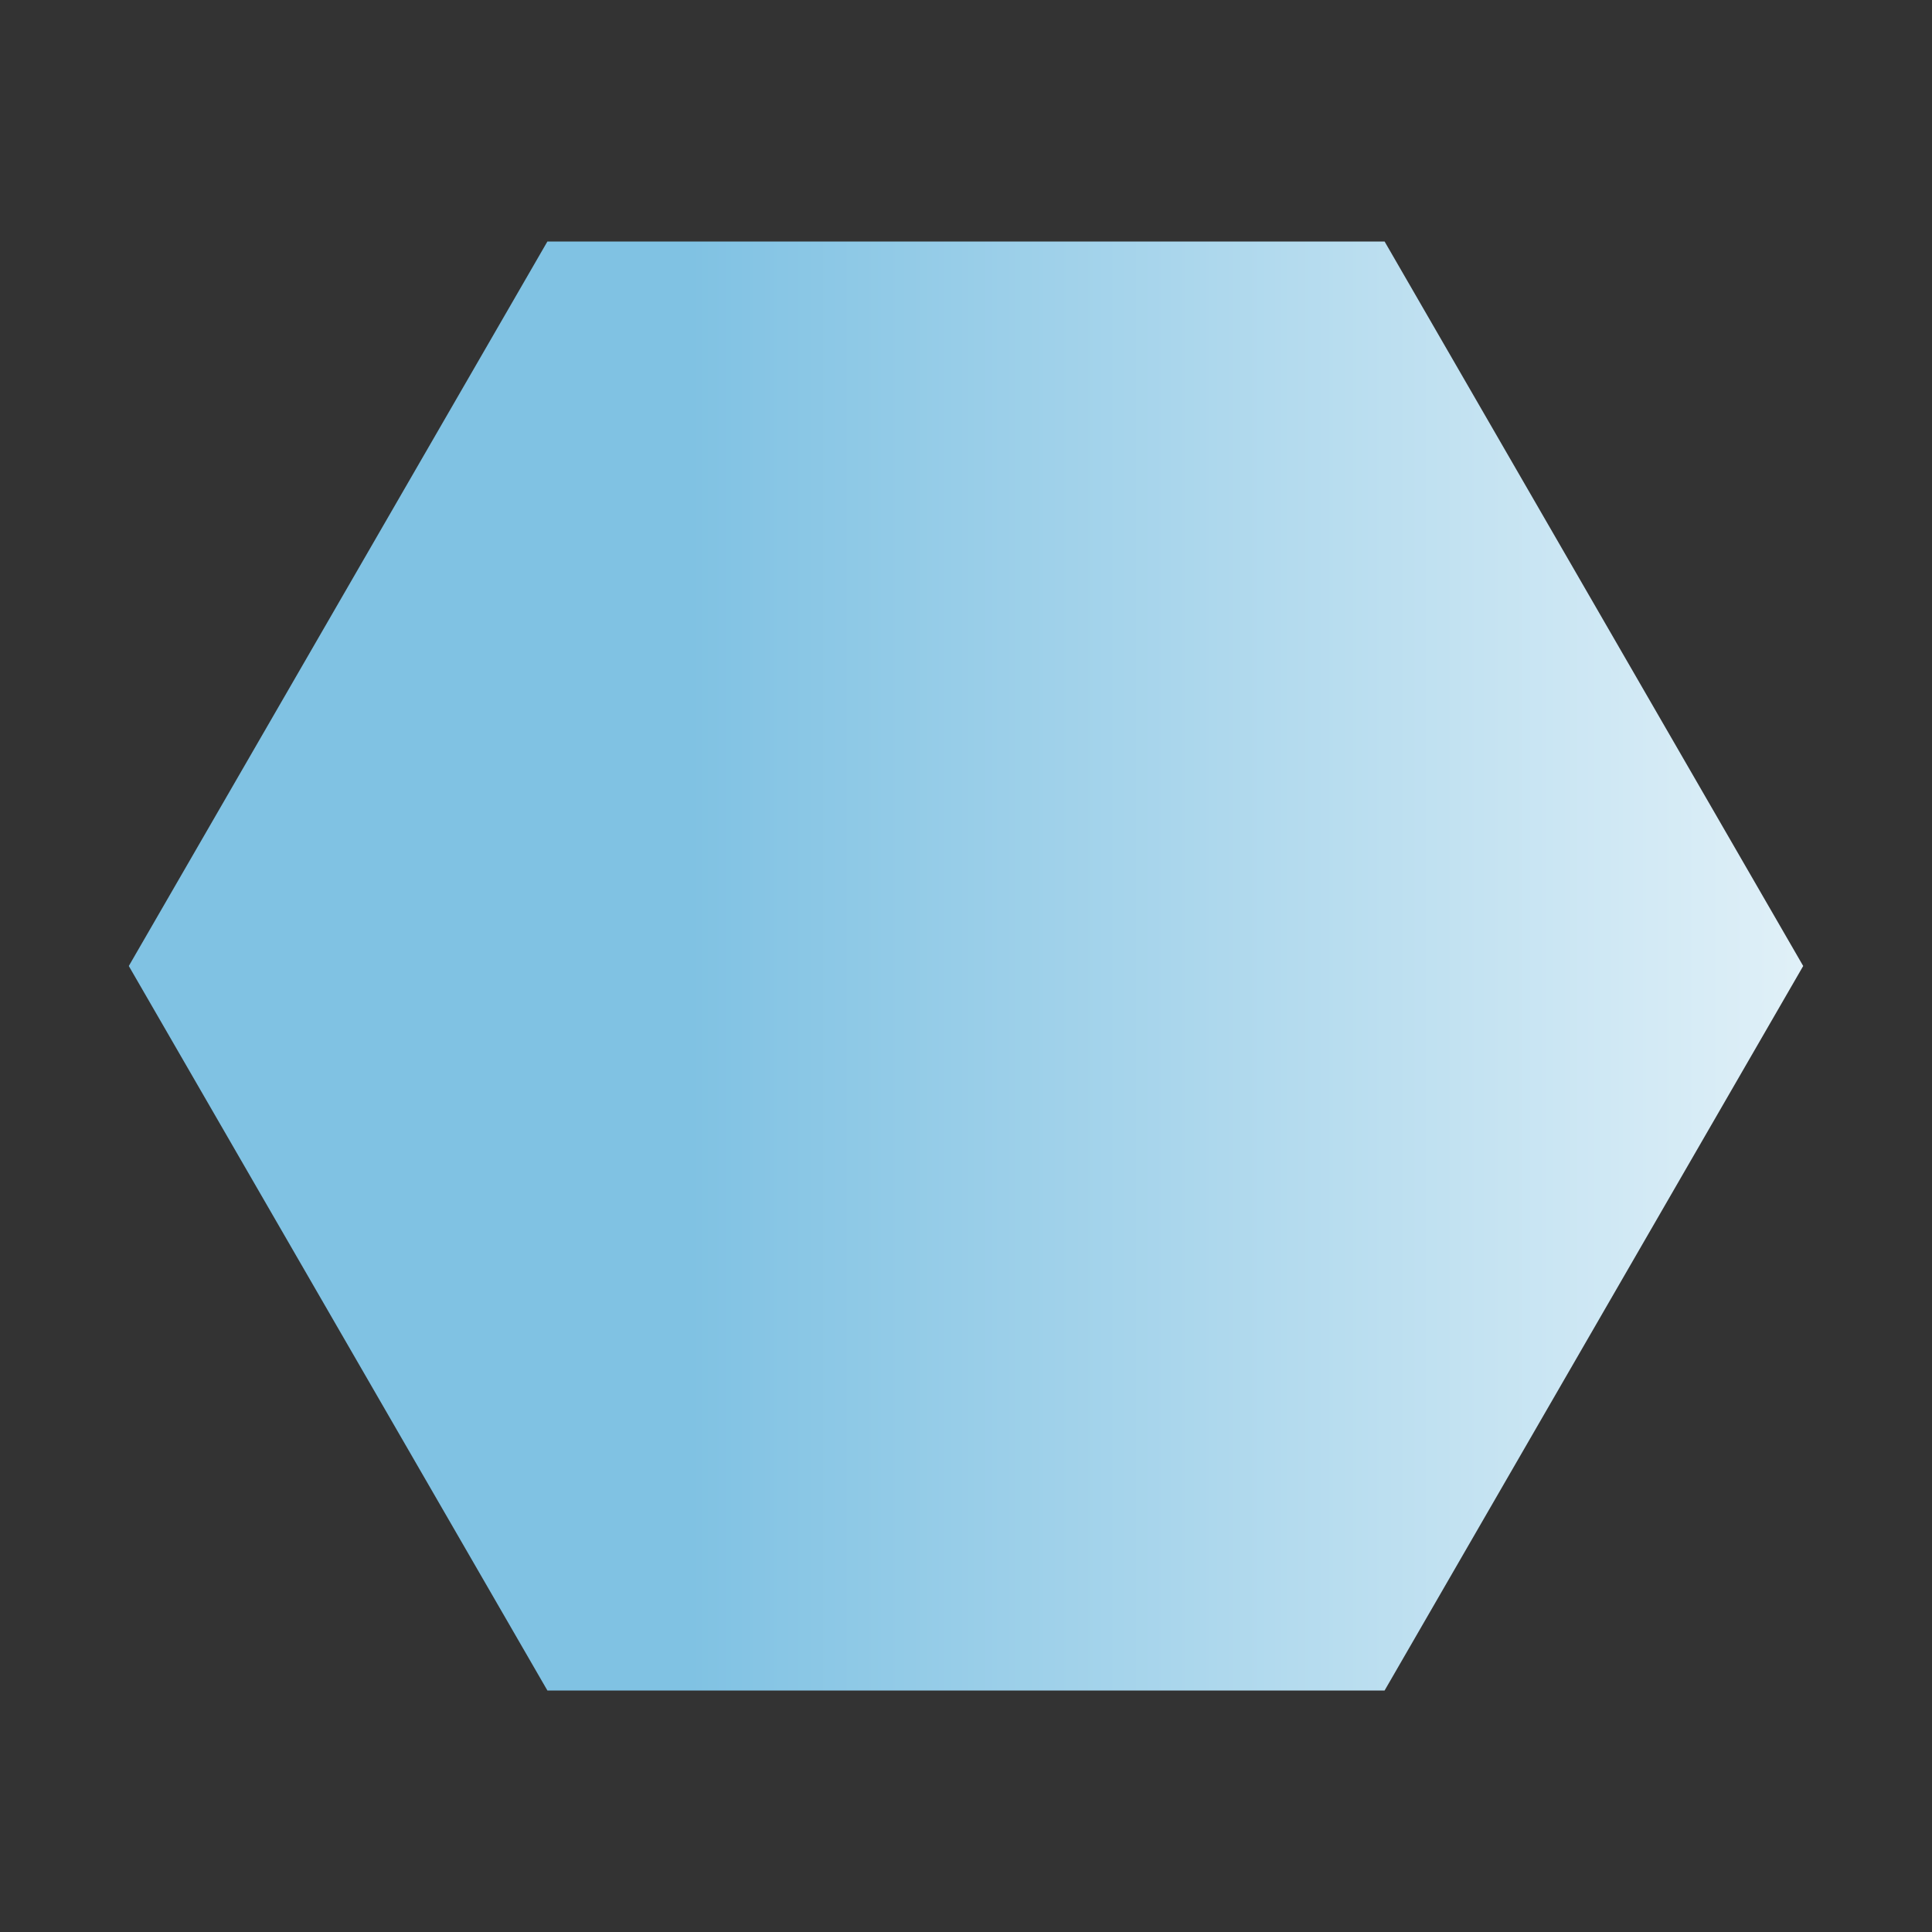 <svg xmlns="http://www.w3.org/2000/svg" version="1.1" viewBox="0 0 48 48">
  <rect x="0" y="0" width="48" height="48" fill="#333333" stroke="none"/>
  <defs>
    <style>
      .cls-1 {
        fill: url(#linear-gradient);
        stroke-width: 0px;
      }
    </style>
    <linearGradient id="linear-gradient" x1="13.7" y1="7.2" x2="14.7" y2="7.2" gradientTransform="translate(-565.2 284) scale(41.6 -36)" gradientUnits="userSpaceOnUse">
      <stop offset="0" stop-color="#80c2e3"/>
      <stop offset=".3" stop-color="#80c2e3"/>
      <stop offset="1" stop-color="#e6f3f9"/>
    </linearGradient>
  </defs>
  <path class="cls-1" d="M13.6,42L3.2,24,13.6,6h20.8l10.4,18-10.4,18H13.6Z"/>
</svg>